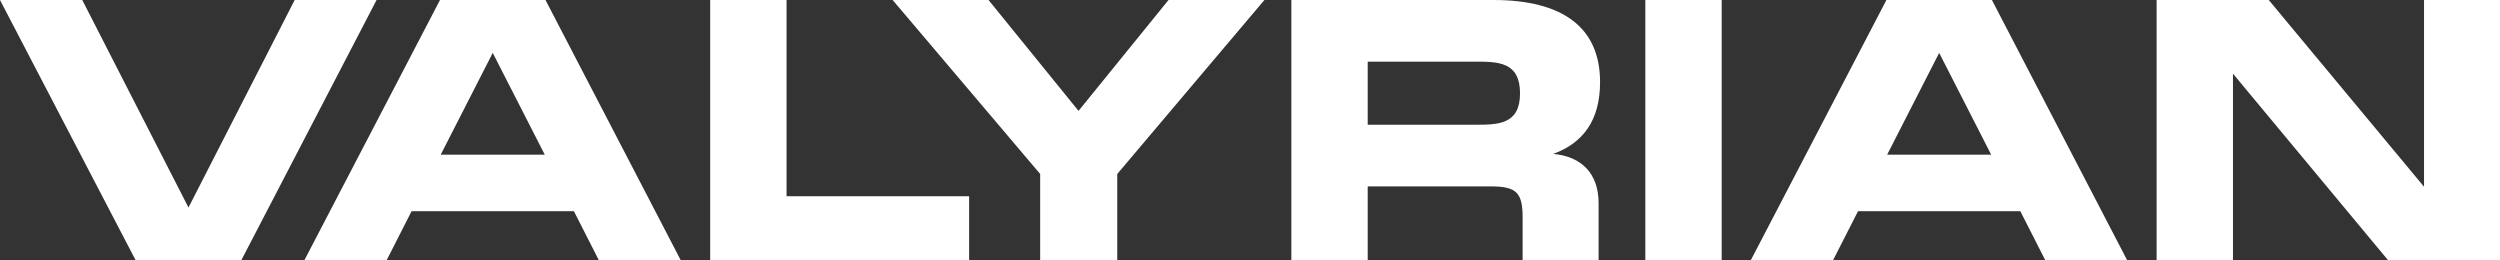 <svg width="1392" height="145" viewBox="0 0 1392 145" fill="none" xmlns="http://www.w3.org/2000/svg">
<rect x="0" y="0" width="1392" height="145" fill="#333333" stroke="none"/>
<path d="M104.941 115.553L164.085 0H209.676L134.308 145H75.574L0 0H45.796L104.941 115.553Z" fill="white"/>
<path d="M379.093 145H333.502L319.538 117.584H229.178L215.213 145H169.417L244.991 0H303.725L379.093 145ZM274.358 29.447L245.401 86.106H303.314L274.358 29.447Z" fill="white"/>
<path d="M395.437 0H437.947V109.258H539.602V145H395.437V0Z" fill="white"/>
<path d="M600.523 61.737L650.632 0H704.026L622.086 96.87V145H579.165V96.87L497.02 0H550.414L600.523 61.737Z" fill="white"/>
<path d="M864.837 85.7C880.65 87.122 890.097 96.667 890.097 113.116V145H847.792V121.036C847.792 107.43 844.506 103.775 830.13 103.775H761.539V145H719.029V0H831.568C869.766 0 890.918 15.028 890.918 45.693C890.918 67.017 881.471 79.608 864.837 85.7ZM821.094 34.321H761.539V69.454H821.094C834.032 69.454 846.354 69.454 846.354 51.989C846.354 34.321 834.032 34.321 821.094 34.321Z" fill="white"/>
<path d="M916.122 0H958.632V145H916.122V0Z" fill="white"/>
<path d="M1184.46 145H1138.87L1124.91 117.584H1034.55L1020.58 145H974.786L1050.36 0H1109.09L1184.46 145ZM1079.73 29.447L1050.77 86.106H1108.68L1079.73 29.447Z" fill="white"/>
<path d="M1263.24 0L1349.7 103.978V0H1392V145H1329.77L1243.32 41.022V145H1200.81V0H1263.24Z" fill="white"/>
</svg>
